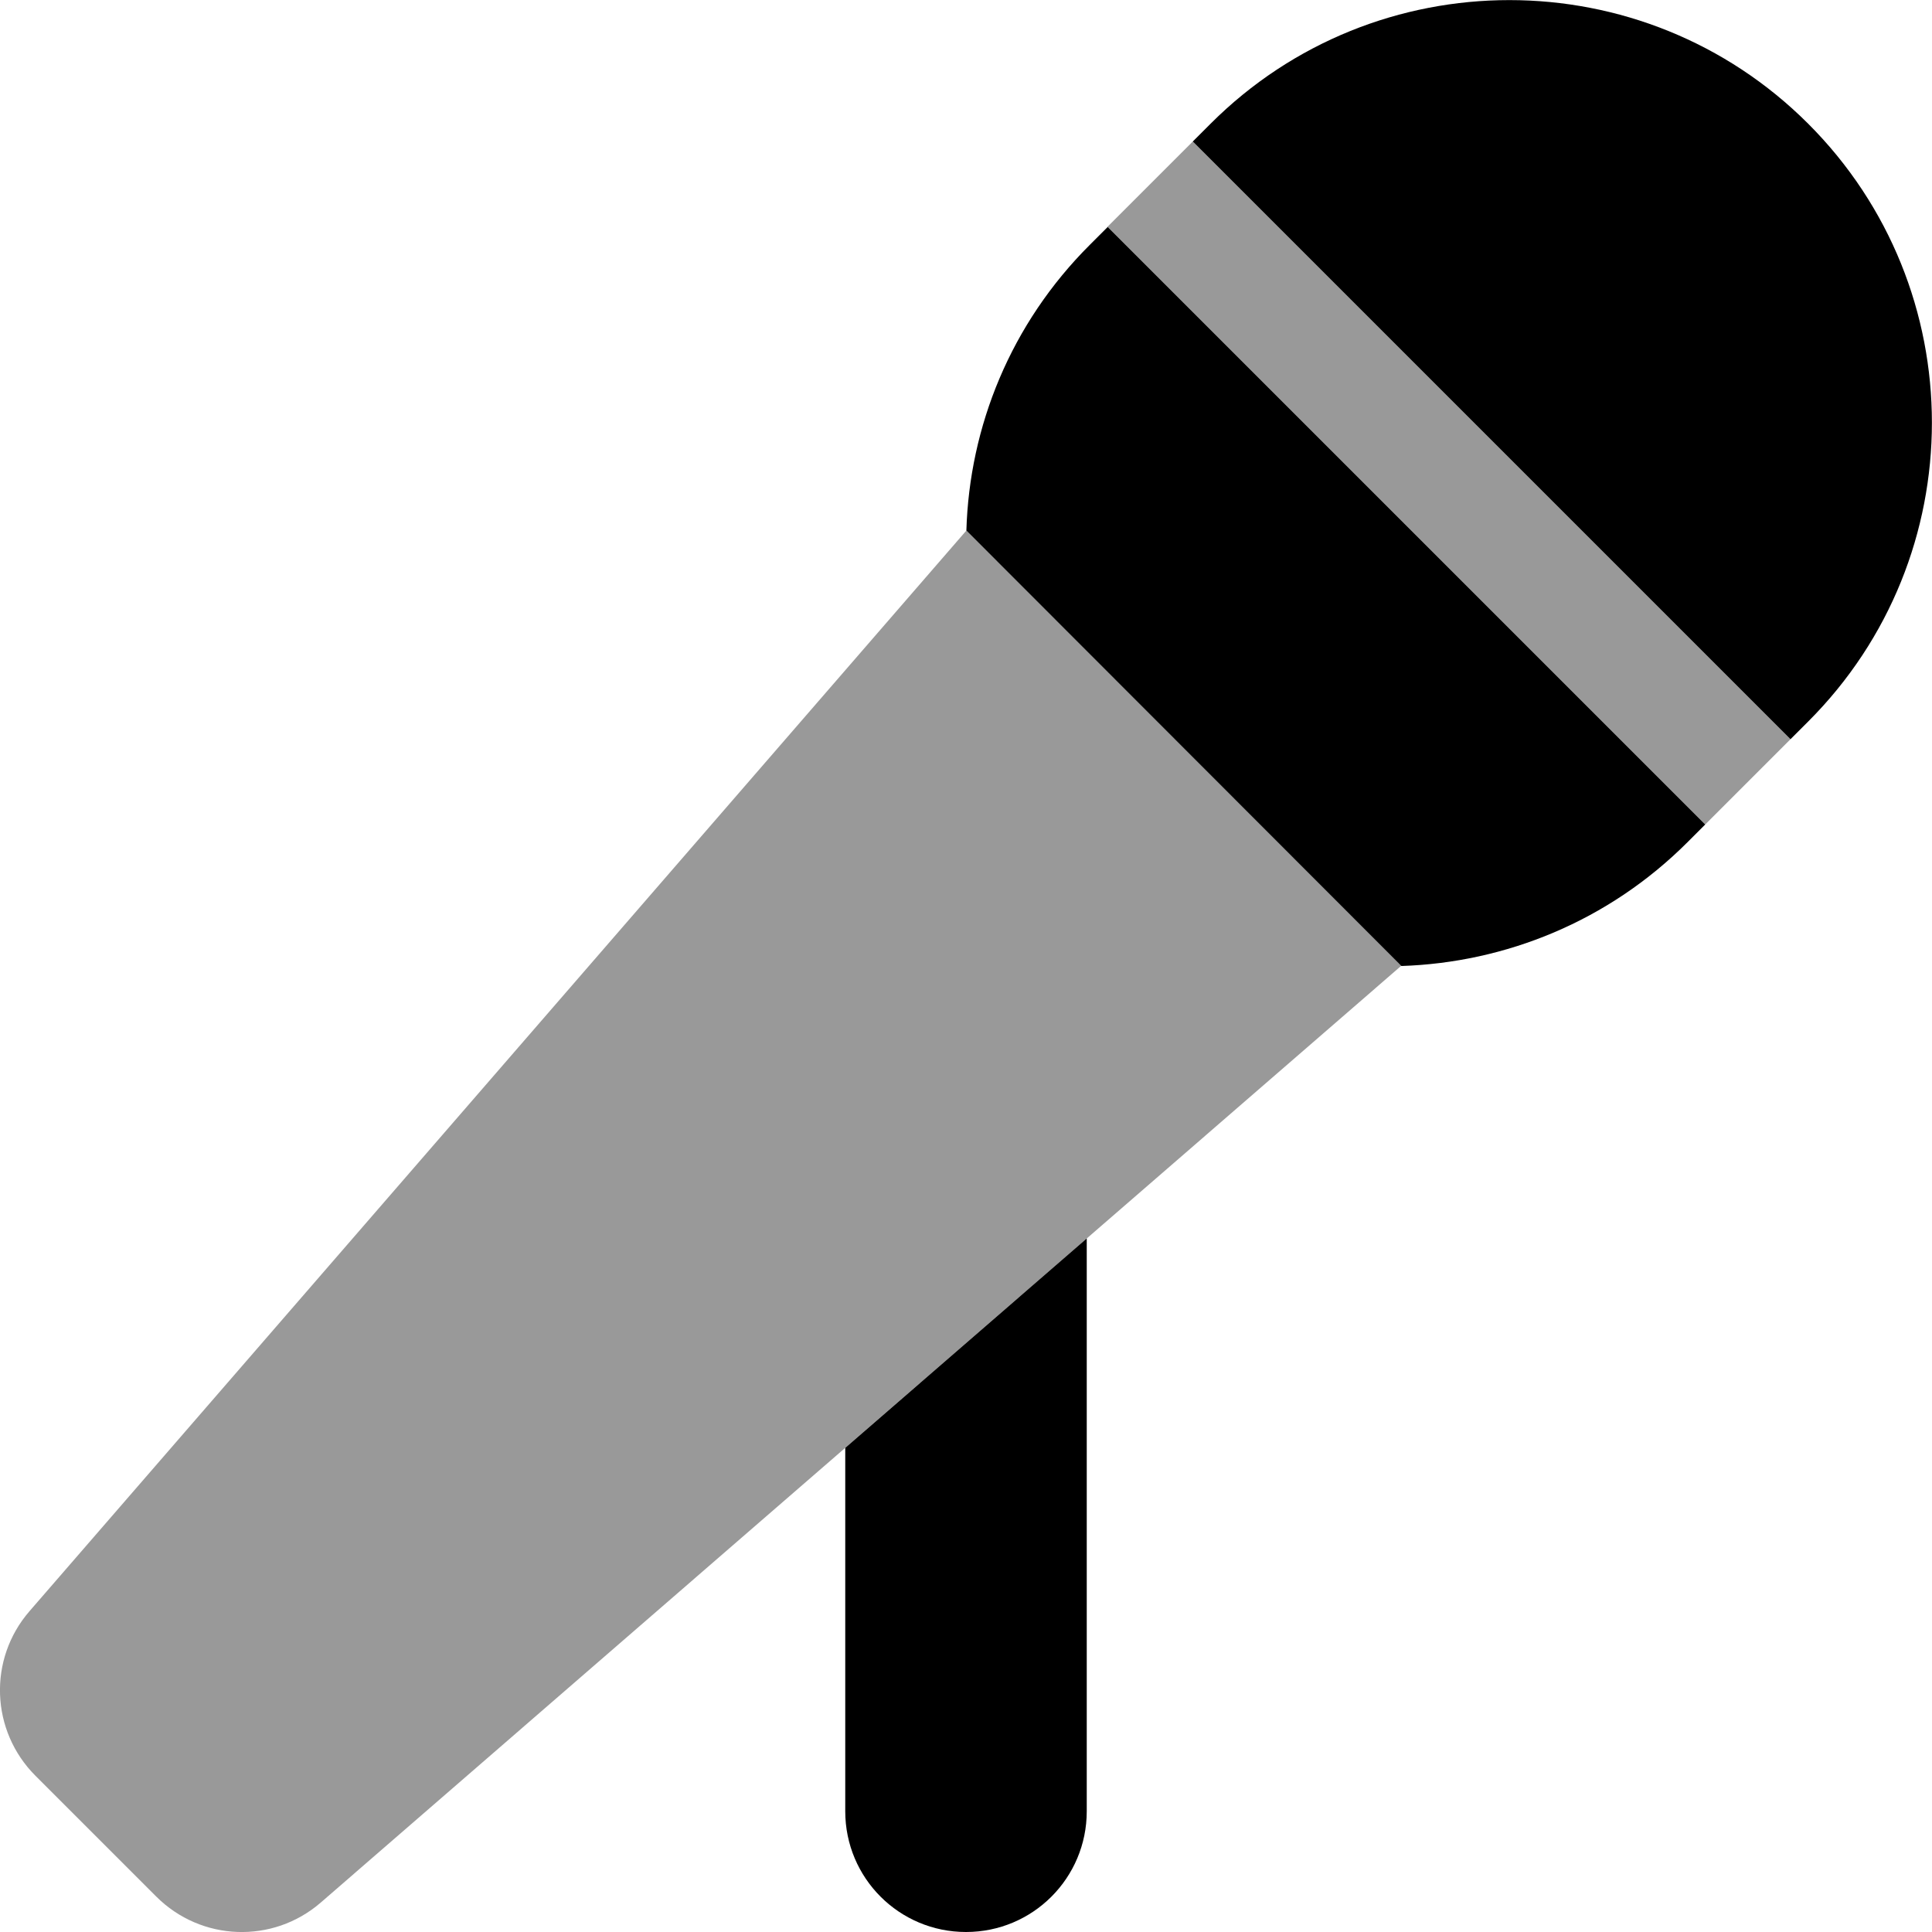 <svg xmlns="http://www.w3.org/2000/svg" viewBox="0 0 512 512"><!--! Font Awesome Pro 6.4.2 by @fontawesome - https://fontawesome.com License - https://fontawesome.com/license (Commercial License) Copyright 2023 Fonticons, Inc. --><defs><style>.fa-secondary{opacity:.4}</style></defs><path class="fa-primary" d="M479.2 32.8c43.7 43.7 43.7 114.7 0 158.4l-4.7 4.7L316.1 37.5l4.7-4.7c43.7-43.7 114.7-43.7 158.4 0zM293.5 60.1L451.9 218.5l-4.7 4.7c-21 21-48.3 31.9-75.8 32.8l0 0L256.1 140.6l0 0c.8-27.5 11.7-54.8 32.8-75.8l4.7-4.7zM224 480V383.7l64-55.5V480c0 17.7-14.3 32-32 32s-32-14.3-32-32z"/><path class="fa-secondary" d="M316.1 37.5L293.5 60.1 451.9 218.5l11.3-11.3 11.3-11.3L316.1 37.5zM41.4 502.6c11.9 11.9 30.9 12.6 43.6 1.6L371.4 255.9 256.1 140.6 7.8 427c-11 12.7-10.3 31.7 1.6 43.6l32 32z"/></svg>